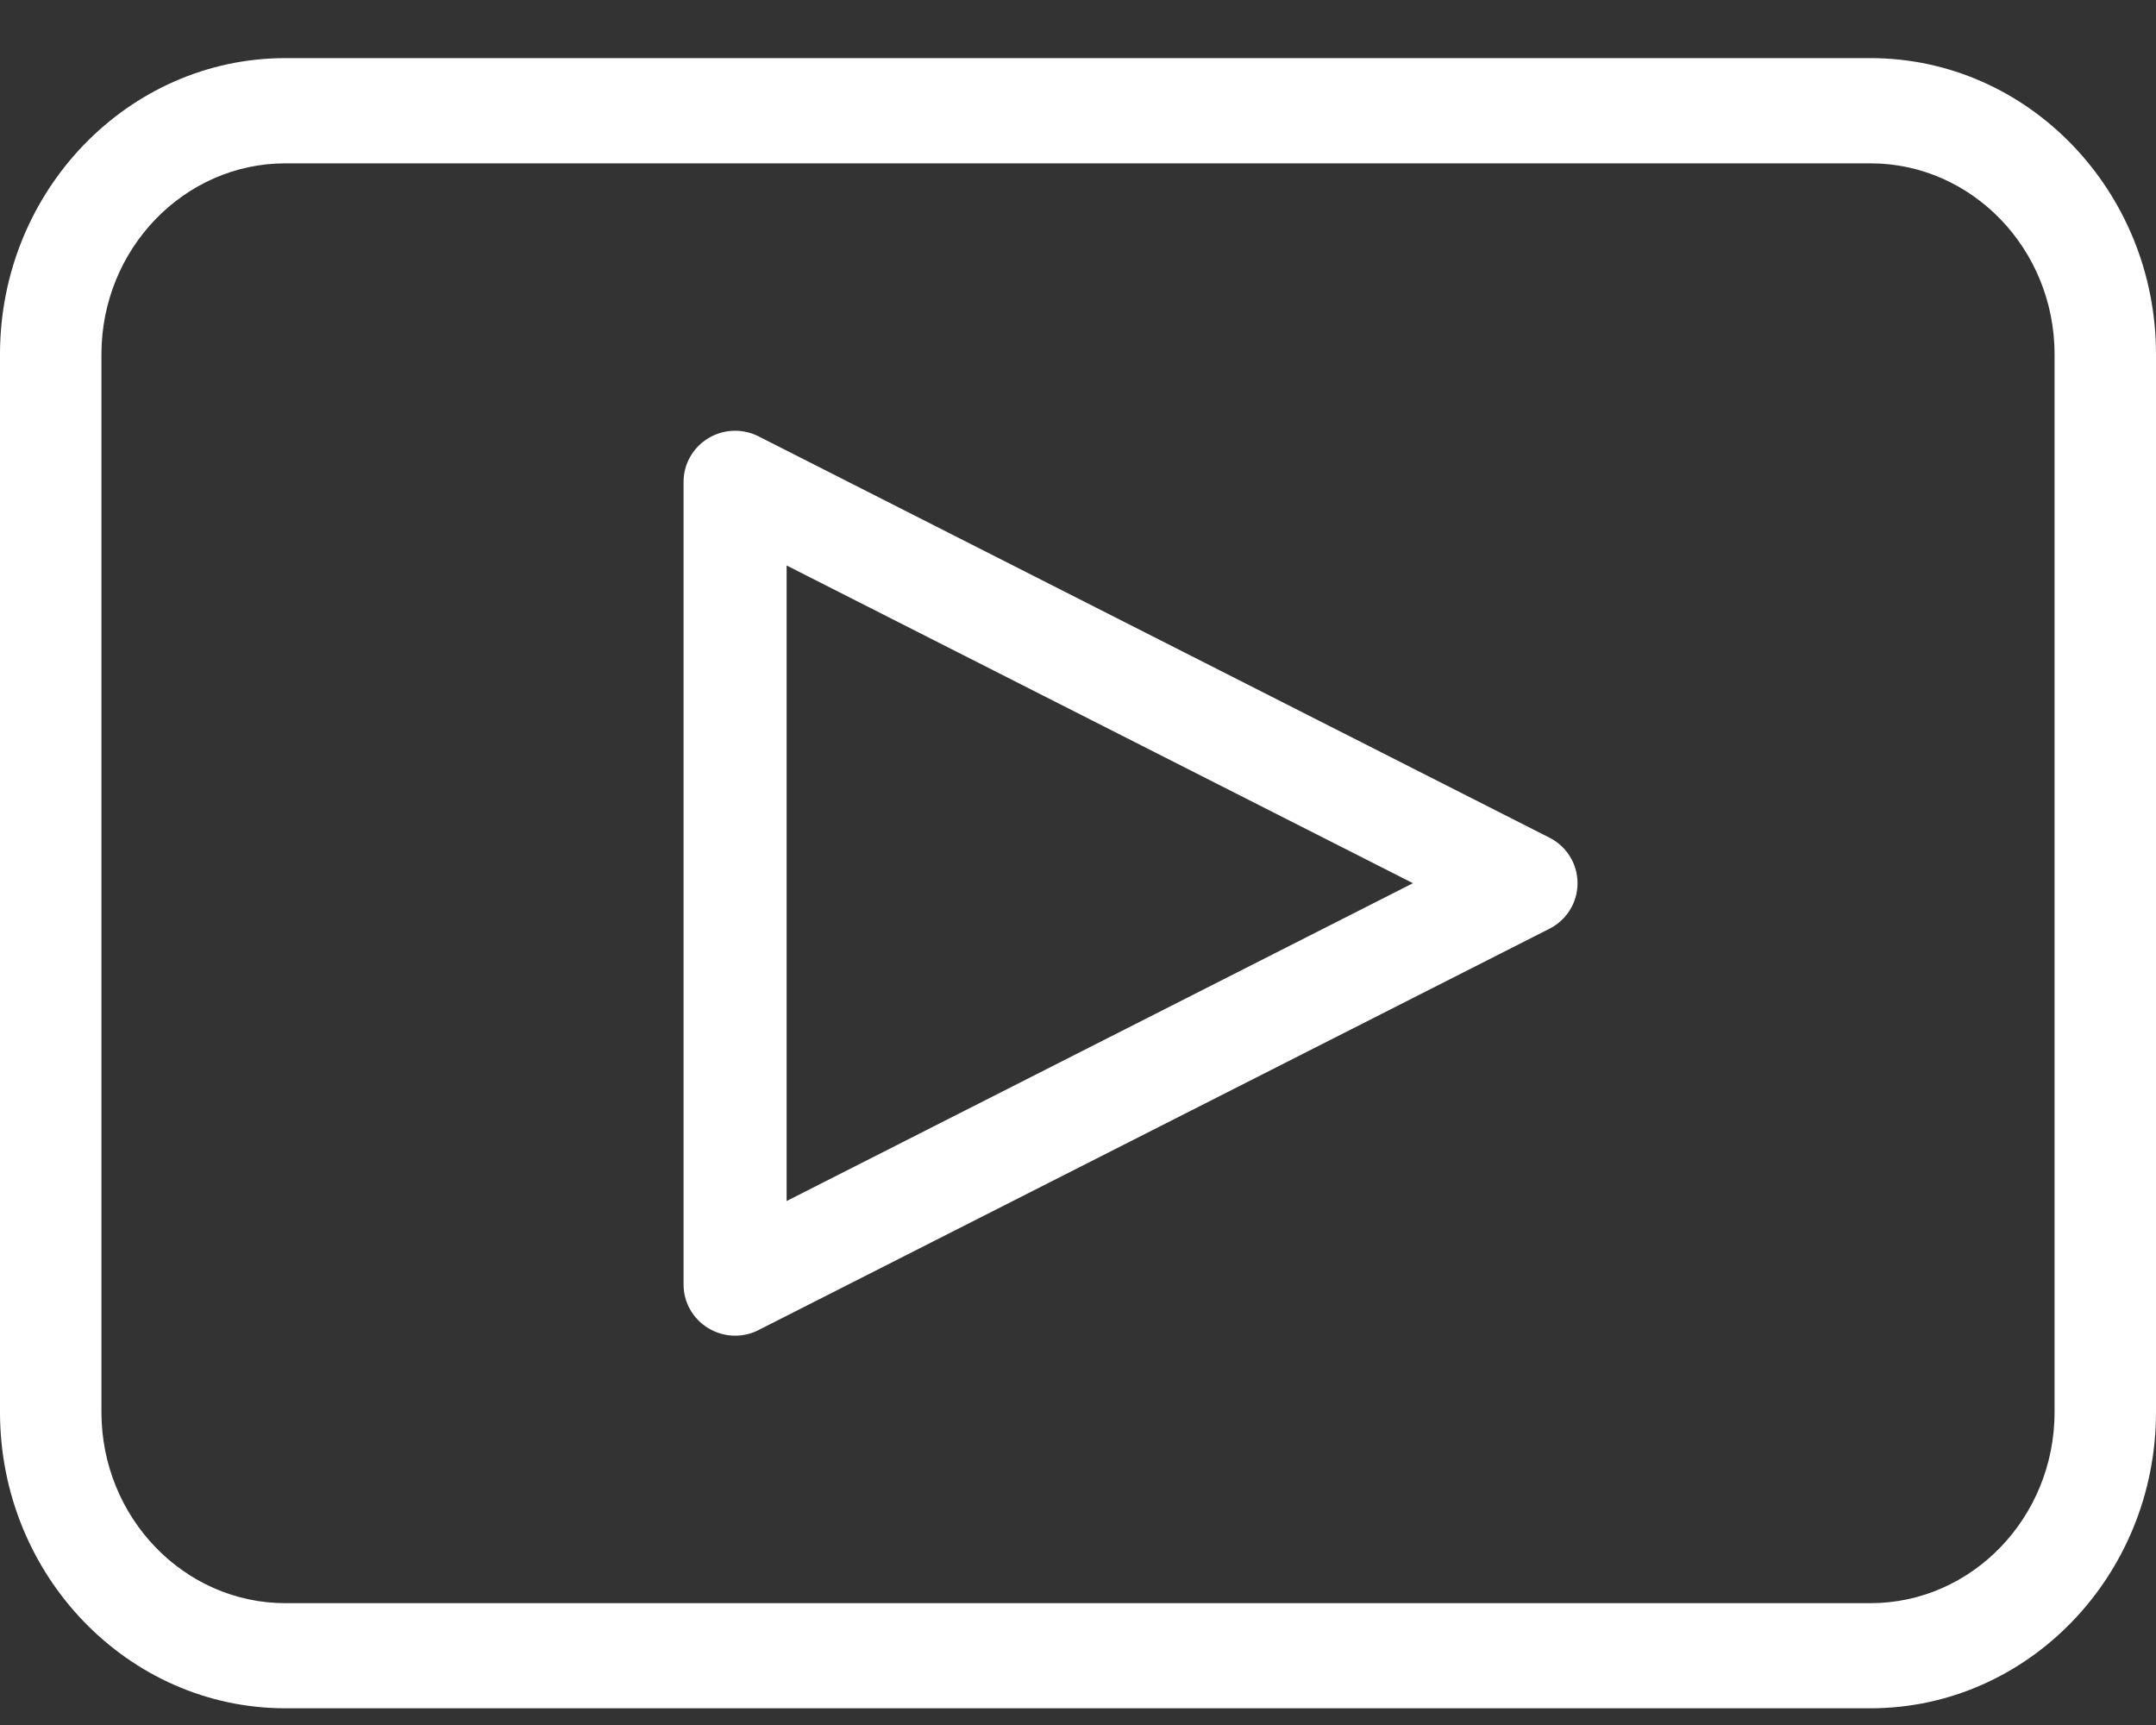 <?xml version="1.0" encoding="UTF-8"?>
<svg xmlns="http://www.w3.org/2000/svg" width="20" height="16" viewBox="0 0 20 16" fill="none">
  <rect x="0" y="0" width="20" height="16" fill="#333333" stroke="none"/>
  <path d="M14.374 7.77L7.036 4.047C6.888 3.972 6.711 3.979 6.57 4.065C6.428 4.151 6.341 4.304 6.341 4.469V11.915C6.341 12.08 6.428 12.233 6.57 12.319C6.646 12.365 6.732 12.389 6.819 12.389C6.893 12.389 6.968 12.372 7.036 12.337L14.374 8.614C14.534 8.533 14.634 8.37 14.634 8.192C14.634 8.014 14.534 7.851 14.374 7.77ZM7.297 11.14V5.245L13.107 8.192L7.297 11.14Z" fill="white"></path>
  <path d="M17.351 0.539H2.648C1.188 0.539 0 1.772 0 3.286V13.098C0 14.613 1.188 15.845 2.648 15.845H17.351C18.812 15.845 20 14.613 20 13.098V3.286C20 1.771 18.812 0.539 17.351 0.539ZM19.059 13.098C19.059 14.075 18.293 14.87 17.351 14.87H2.648C1.707 14.87 0.941 14.075 0.941 13.098V3.286C0.941 2.31 1.707 1.515 2.648 1.515H17.351C18.293 1.515 19.059 2.31 19.059 3.286V13.098Z" fill="white"></path>
</svg>
